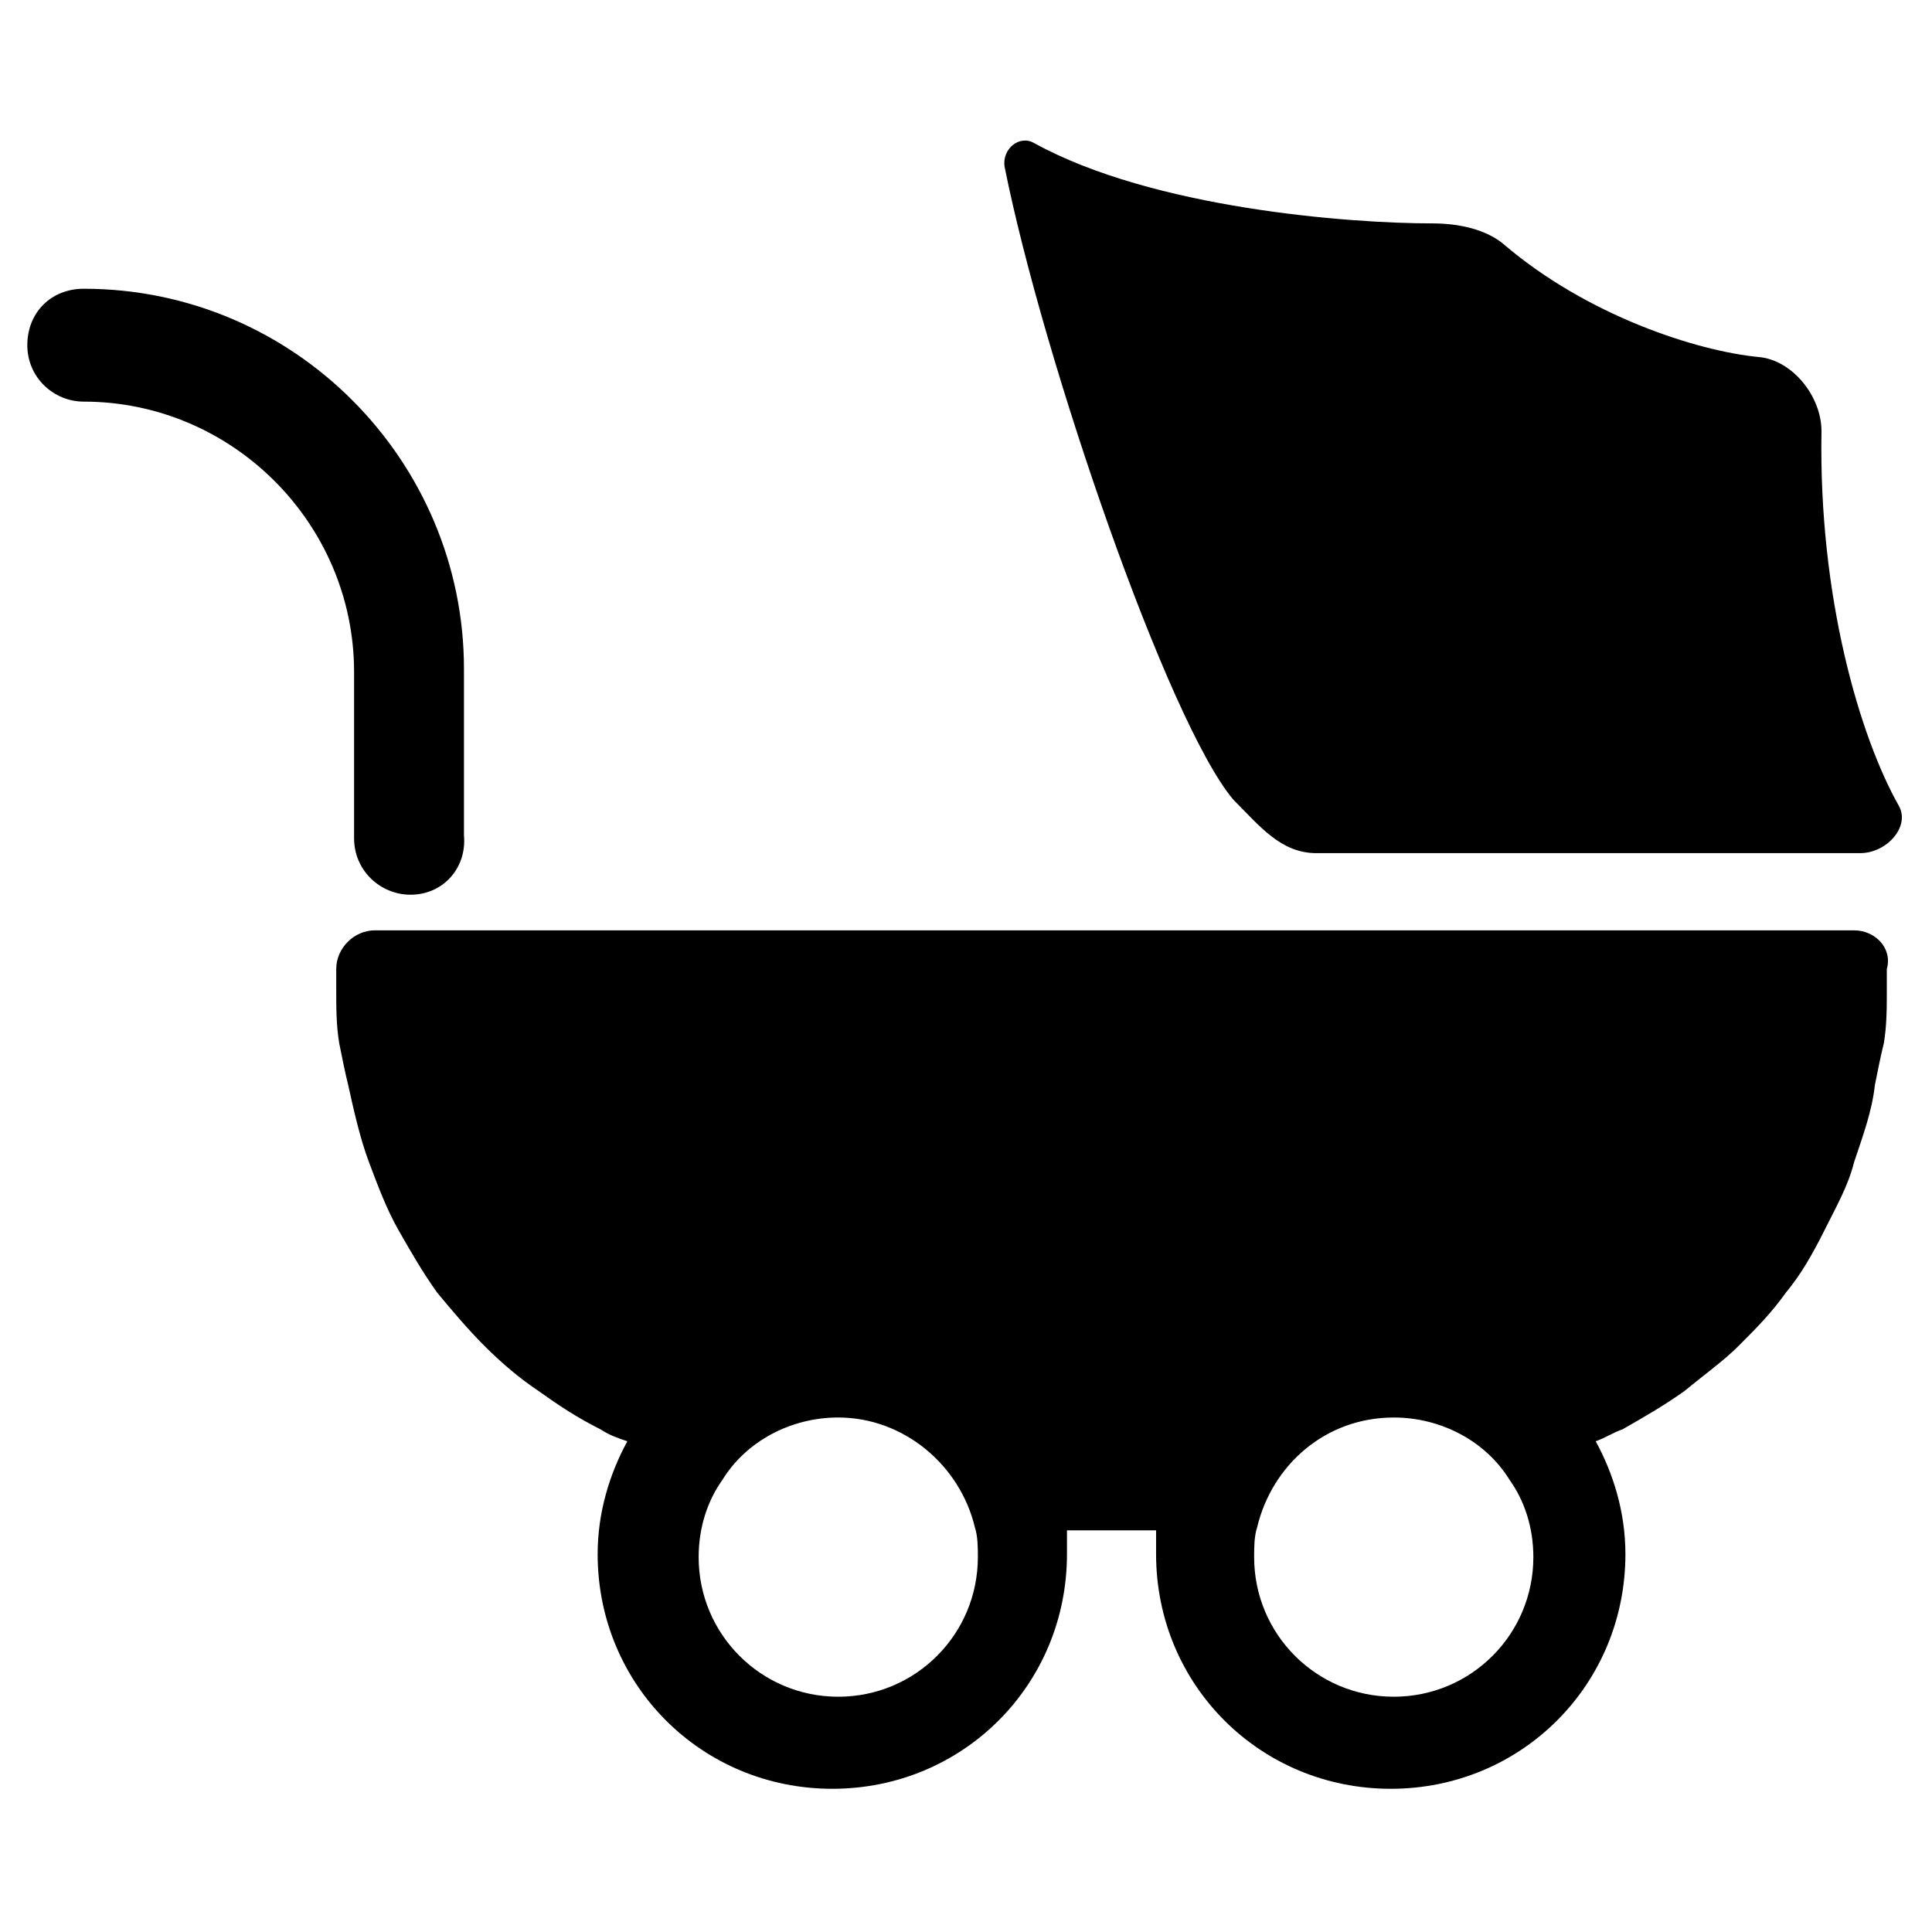 <?xml version="1.0" encoding="UTF-8"?>
<!-- The Best Svg Icon site in the world: iconSvg.co, Visit us! https://iconsvg.co -->
<svg fill="#000000" width="800px" height="800px" version="1.1" viewBox="144 144 512 512" xmlns="http://www.w3.org/2000/svg">
 <g>
  <path d="m252.79 381.11c-7.871 0-14.957-6.297-14.957-14.957v-44.082c0-39.359-32.273-71.637-71.637-71.637-7.871 0-14.957-6.297-14.957-14.957s6.297-14.957 14.957-14.957c55.891 0 100.76 45.656 100.76 100.76v44.082c0.789 8.66-5.512 15.746-14.168 15.746z"/>
  <path d="m635.37 390.55h-392.03c-5.512 0-10.234 4.723-10.234 10.234v5.512c0 4.723 0 9.445 0.789 14.168 0.789 3.938 1.574 7.871 2.363 11.02 1.574 7.086 3.148 14.168 5.512 20.469 2.363 6.297 4.723 12.594 7.871 18.105 3.148 5.512 6.297 11.02 10.234 16.531 3.938 4.723 7.871 9.445 12.594 14.168 4.723 4.723 9.445 8.66 14.168 11.809 5.512 3.938 10.234 7.086 16.531 10.234 2.363 1.574 4.723 2.363 7.086 3.148-4.723 8.66-7.871 18.895-7.871 29.914 0 34.637 27.551 62.188 62.188 62.188 34.637 0 62.188-27.551 62.188-62.188v-6.297h3.148 8.66 8.66 3.148v6.297c0 34.637 27.551 62.188 62.188 62.188s62.188-27.551 62.188-62.188c0-11.02-3.148-21.254-7.871-29.914 2.363-0.789 4.723-2.363 7.086-3.148 5.512-3.148 11.02-6.297 16.531-10.234 4.723-3.938 10.234-7.871 14.168-11.809 4.723-4.723 8.66-8.66 12.594-14.168 3.938-4.723 7.086-10.234 10.234-16.531 3.148-6.297 6.297-11.809 7.871-18.105 2.363-7.086 4.723-13.383 5.512-20.469 0.789-3.938 1.574-7.871 2.363-11.02 0.789-4.723 0.789-9.445 0.789-14.168v-5.512c1.578-5.512-3.144-10.234-8.656-10.234zm-269.22 203.1c-20.469 0-37-16.531-37-37 0-7.871 2.363-14.957 6.297-20.469 6.297-10.234 18.105-16.531 30.699-16.531 17.32 0 32.273 12.594 36.211 29.125 0.789 2.363 0.789 5.512 0.789 7.871 0.004 20.473-16.527 37.004-36.996 37.004zm147.21 0c-20.469 0-37-16.531-37-37 0-2.363 0-5.512 0.789-7.871 3.938-16.531 18.105-29.125 36.211-29.125 12.594 0 24.402 6.297 30.699 16.531 3.938 5.512 6.297 12.594 6.297 20.469 0.004 20.465-16.527 36.996-36.996 36.996z"/>
  <path d="m492.89 370.09h144.06c7.086 0 13.383-7.086 10.234-12.594-10.234-18.105-21.254-55.105-20.469-99.188 0-9.445-7.871-18.895-16.531-19.68-16.531-1.574-45.656-11.02-67.699-29.914-4.723-3.938-11.809-5.512-18.895-5.512-22.039 0-73.992-3.938-105.48-21.254-3.938-2.363-8.66 1.574-7.871 6.297 10.234 51.168 43.297 147.21 60.613 167.68 7.082 7.082 12.594 14.168 22.039 14.168z"/>
 </g>
</svg>